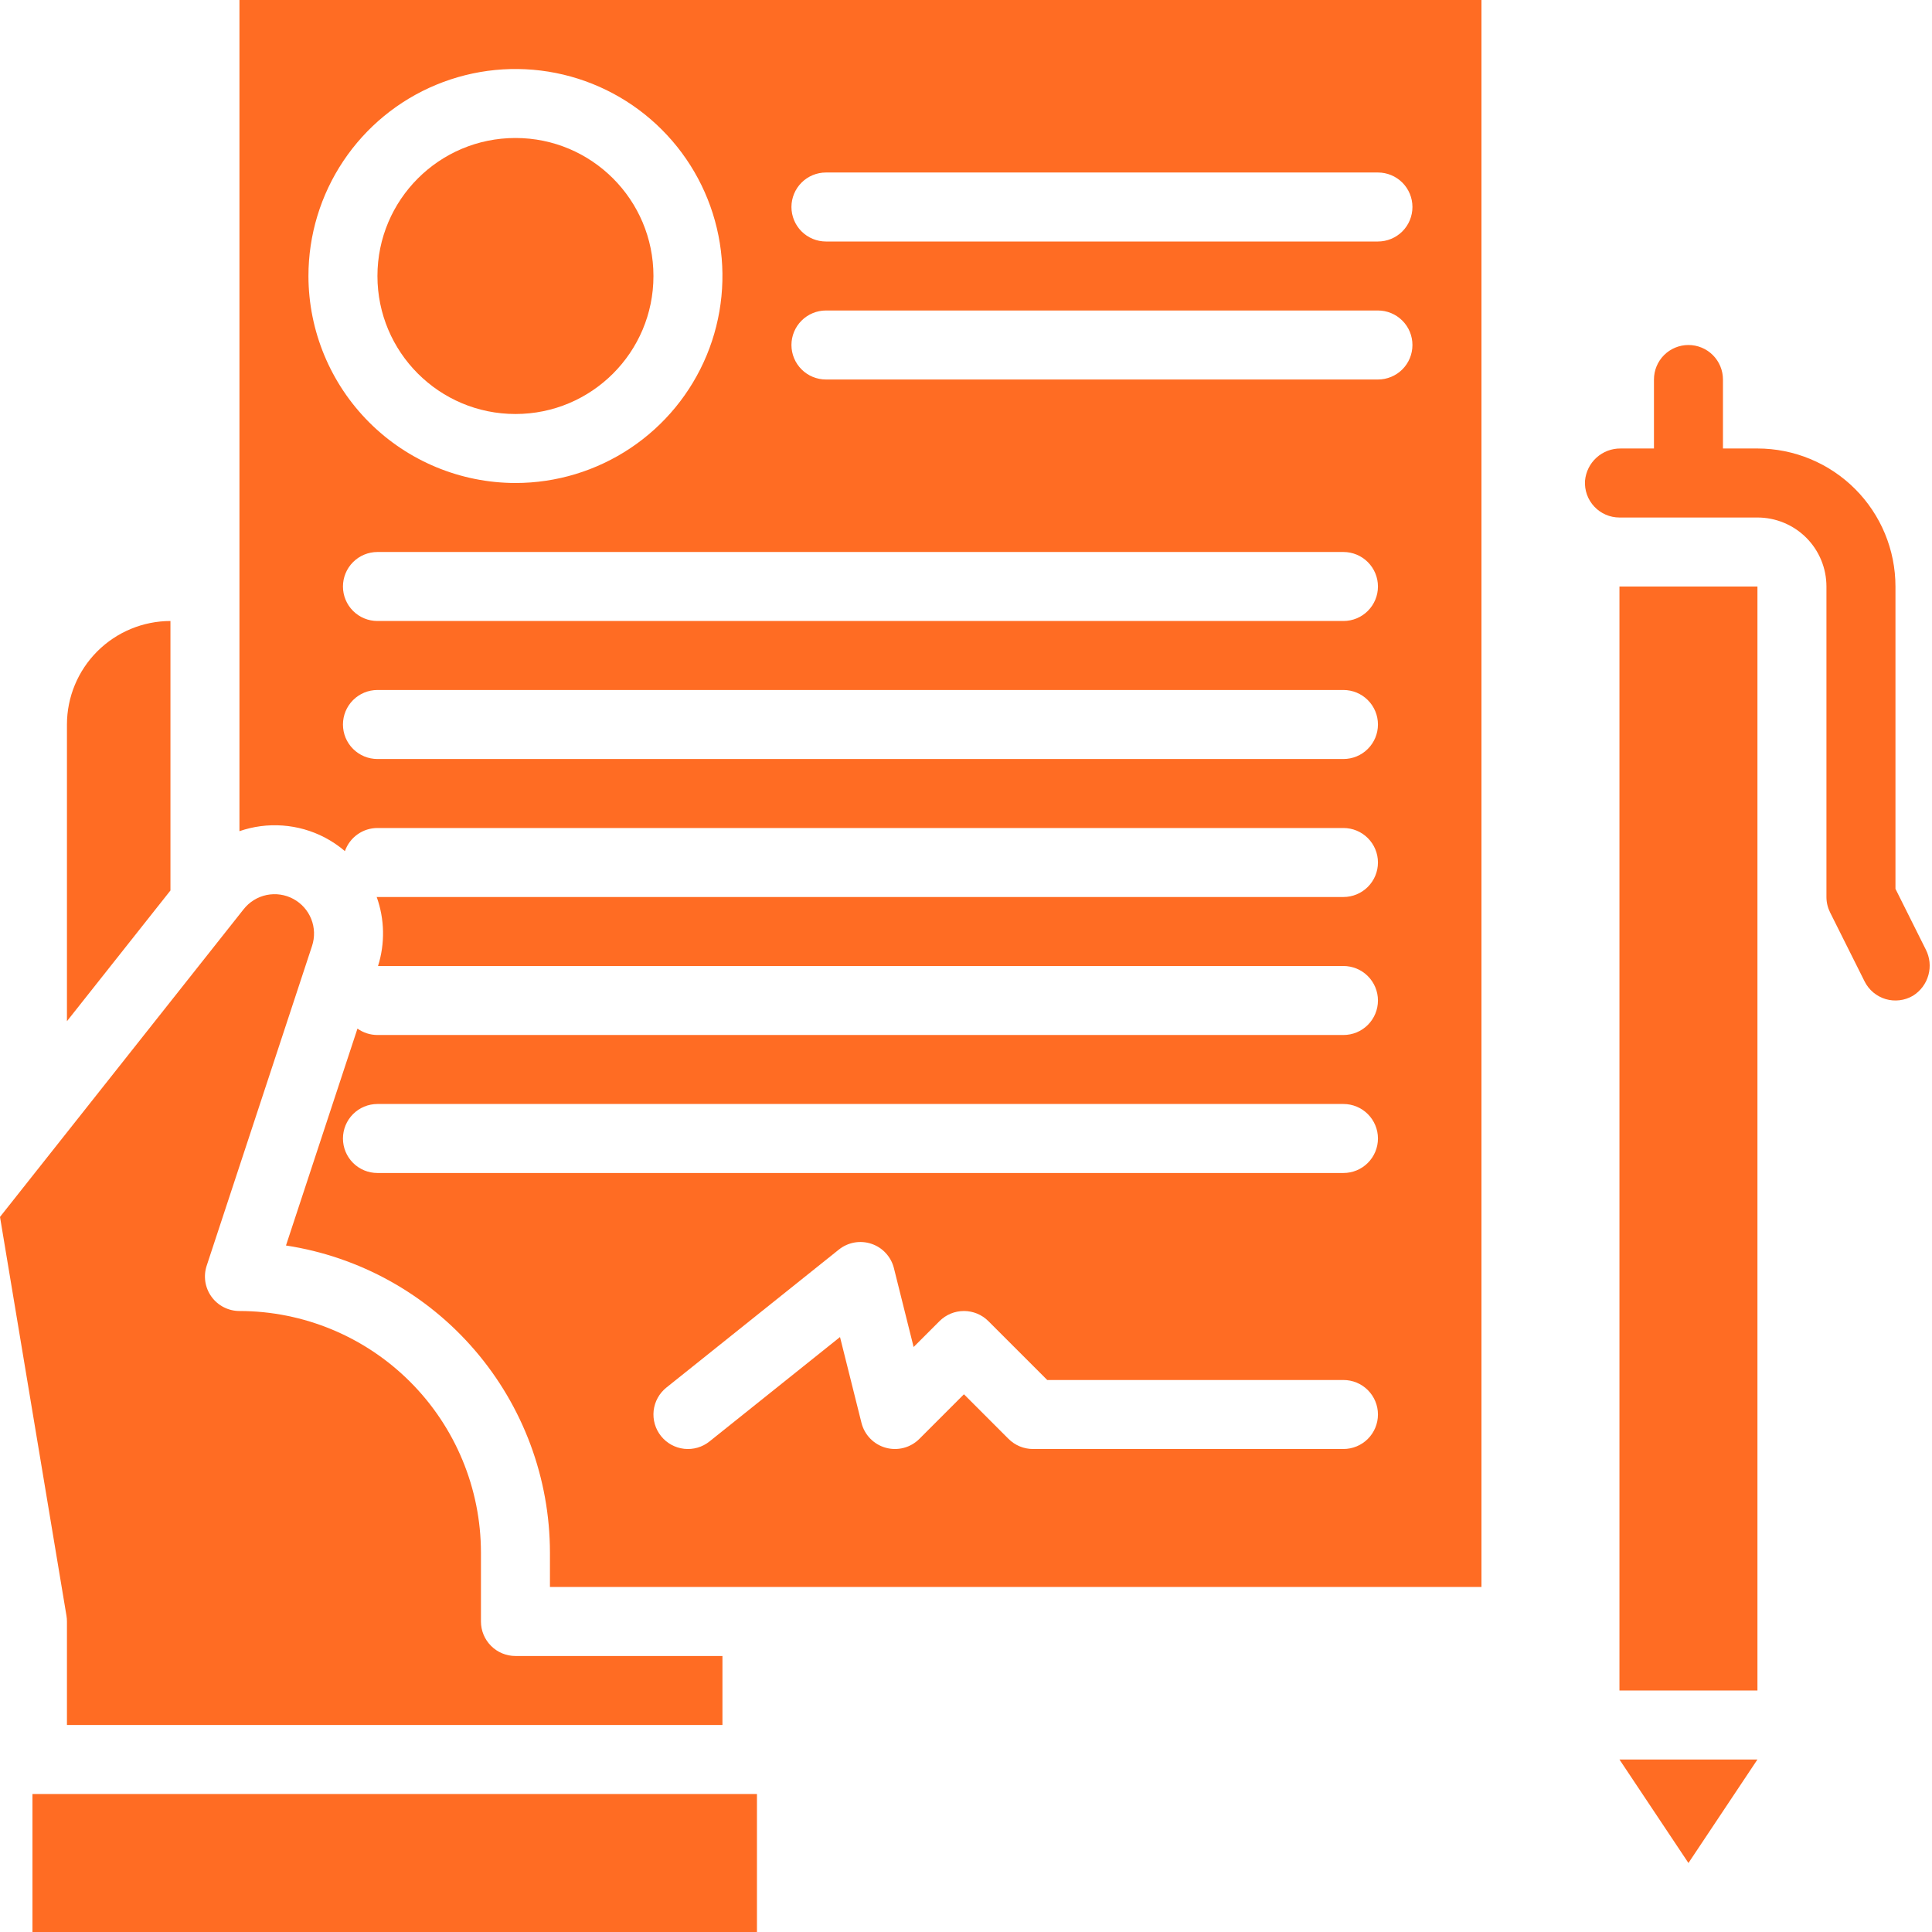 <svg width="80" height="80" viewBox="0 0 80 80" fill="none" xmlns="http://www.w3.org/2000/svg">
<path d="M61.344 0H9.915V34.417C10.49 34.219 11.098 34.139 11.705 34.184C12.311 34.228 12.902 34.395 13.441 34.675C13.742 34.832 14.024 35.023 14.282 35.243C14.38 34.964 14.562 34.721 14.803 34.55C15.044 34.378 15.333 34.286 15.629 34.286H55.629C56.008 34.286 56.372 34.436 56.639 34.704C56.907 34.972 57.058 35.335 57.058 35.714C57.058 36.093 56.907 36.456 56.639 36.724C56.372 36.992 56.008 37.143 55.629 37.143H15.629C15.619 37.143 15.609 37.141 15.598 37.141C15.928 38.062 15.948 39.067 15.653 40H55.629C56.008 40 56.372 40.151 56.639 40.418C56.907 40.686 57.058 41.05 57.058 41.429C57.058 41.807 56.907 42.171 56.639 42.439C56.372 42.707 56.008 42.857 55.629 42.857H15.629C15.333 42.857 15.043 42.764 14.802 42.592L11.842 51.573C14.882 52.038 17.655 53.575 19.659 55.907C21.664 58.239 22.768 61.211 22.772 64.286V65.714H61.344V0ZM55.629 60H42.772C42.585 60 42.399 59.963 42.225 59.891C42.052 59.819 41.895 59.714 41.762 59.582L39.915 57.734L38.068 59.582C37.889 59.76 37.666 59.889 37.422 59.953C37.177 60.017 36.92 60.016 36.677 59.948C36.433 59.881 36.212 59.75 36.035 59.569C35.859 59.388 35.733 59.163 35.672 58.918L34.783 55.364L29.379 59.687C29.084 59.924 28.706 60.033 28.329 59.992C27.952 59.95 27.608 59.76 27.371 59.464C27.134 59.168 27.025 58.791 27.066 58.414C27.108 58.037 27.298 57.693 27.594 57.456L34.736 51.742C34.923 51.592 35.145 51.492 35.381 51.45C35.617 51.409 35.859 51.427 36.086 51.504C36.313 51.58 36.517 51.712 36.679 51.889C36.841 52.065 36.957 52.278 37.015 52.511L37.831 55.777L38.904 54.704C39.037 54.571 39.195 54.466 39.368 54.394C39.541 54.323 39.727 54.286 39.915 54.286C40.102 54.286 40.288 54.323 40.461 54.394C40.635 54.466 40.792 54.571 40.925 54.704L43.364 57.143H55.629C56.008 57.143 56.372 57.293 56.639 57.561C56.907 57.829 57.058 58.193 57.058 58.571C57.058 58.95 56.907 59.314 56.639 59.582C56.372 59.849 56.008 60 55.629 60ZM55.629 48.571H15.629C15.25 48.571 14.887 48.421 14.619 48.153C14.351 47.885 14.201 47.522 14.201 47.143C14.201 46.764 14.351 46.401 14.619 46.133C14.887 45.865 15.25 45.714 15.629 45.714H55.629C56.008 45.714 56.372 45.865 56.639 46.133C56.907 46.401 57.058 46.764 57.058 47.143C57.058 47.522 56.907 47.885 56.639 48.153C56.372 48.421 56.008 48.571 55.629 48.571ZM12.772 11.429C12.772 9.733 13.275 8.076 14.217 6.667C15.159 5.257 16.497 4.158 18.064 3.51C19.63 2.861 21.353 2.691 23.016 3.022C24.678 3.353 26.206 4.169 27.404 5.368C28.603 6.566 29.42 8.094 29.75 9.756C30.081 11.419 29.911 13.143 29.263 14.709C28.614 16.275 27.515 17.614 26.106 18.555C24.696 19.497 23.039 20 21.344 20C19.071 19.997 16.892 19.094 15.286 17.487C13.679 15.88 12.775 13.701 12.772 11.429V11.429ZM55.629 31.429H15.629C15.25 31.429 14.887 31.278 14.619 31.01C14.351 30.742 14.201 30.379 14.201 30C14.201 29.621 14.351 29.258 14.619 28.99C14.887 28.722 15.25 28.571 15.629 28.571H55.629C56.008 28.571 56.372 28.722 56.639 28.99C56.907 29.258 57.058 29.621 57.058 30C57.058 30.379 56.907 30.742 56.639 31.01C56.372 31.278 56.008 31.429 55.629 31.429ZM55.629 25.714H15.629C15.25 25.714 14.887 25.564 14.619 25.296C14.351 25.028 14.201 24.665 14.201 24.286C14.201 23.907 14.351 23.544 14.619 23.276C14.887 23.008 15.25 22.857 15.629 22.857H55.629C56.008 22.857 56.372 23.008 56.639 23.276C56.907 23.544 57.058 23.907 57.058 24.286C57.058 24.665 56.907 25.028 56.639 25.296C56.372 25.564 56.008 25.714 55.629 25.714ZM57.058 15.714H34.201C33.822 15.714 33.459 15.564 33.191 15.296C32.923 15.028 32.772 14.665 32.772 14.286C32.772 13.907 32.923 13.543 33.191 13.276C33.459 13.008 33.822 12.857 34.201 12.857H57.058C57.437 12.857 57.8 13.008 58.068 13.276C58.336 13.543 58.486 13.907 58.486 14.286C58.486 14.665 58.336 15.028 58.068 15.296C57.8 15.564 57.437 15.714 57.058 15.714ZM57.058 10H34.201C33.822 10 33.459 9.849 33.191 9.582C32.923 9.314 32.772 8.95 32.772 8.571C32.772 8.193 32.923 7.829 33.191 7.561C33.459 7.293 33.822 7.143 34.201 7.143H57.058C57.437 7.143 57.8 7.293 58.068 7.561C58.336 7.829 58.486 8.193 58.486 8.571C58.486 8.95 58.336 9.314 58.068 9.582C57.8 9.849 57.437 10 57.058 10Z" fill="#FF6C23"/>
<path d="M21.344 17.143C24.5 17.143 27.058 14.585 27.058 11.429C27.058 8.273 24.5 5.714 21.344 5.714C18.188 5.714 15.629 8.273 15.629 11.429C15.629 14.585 18.188 17.143 21.344 17.143Z" fill="#FF6C23"/>
<path d="M72.772 24.286H67.058V70H72.772V24.286Z" fill="#FF6C23"/>
<path d="M2.753 66.908C2.766 66.986 2.772 67.064 2.772 67.143V71.428H29.915V68.571H21.344C20.965 68.571 20.602 68.421 20.334 68.153C20.066 67.885 19.915 67.522 19.915 67.143V64.286C19.912 61.634 18.858 59.093 16.983 57.218C15.108 55.343 12.566 54.288 9.915 54.286C9.689 54.286 9.467 54.232 9.265 54.129C9.064 54.027 8.89 53.878 8.758 53.695C8.625 53.512 8.538 53.3 8.503 53.077C8.469 52.853 8.487 52.625 8.558 52.411L12.921 39.17C13.041 38.806 13.03 38.411 12.888 38.055C12.746 37.698 12.483 37.404 12.145 37.222C11.807 37.04 11.417 36.983 11.041 37.06C10.665 37.138 10.329 37.345 10.091 37.646L0 50.39L2.753 66.908Z" fill="#FF6C23"/>
<path d="M2.772 30V42.286L7.058 36.873V25.714C5.922 25.716 4.832 26.168 4.029 26.971C3.225 27.774 2.773 28.864 2.772 30V30Z" fill="#FF6C23"/>
<path d="M31.344 74.286H1.344V80H31.344V74.286Z" fill="#FF6C23"/>
<path d="M72.772 72.857H67.058L69.915 77.143L72.772 72.857Z" fill="#FF6C23"/>
<path d="M69.915 20C69.536 20 69.173 19.849 68.905 19.581C68.637 19.314 68.487 18.95 68.487 18.571V15.714C68.487 15.335 68.637 14.972 68.905 14.704C69.173 14.436 69.536 14.286 69.915 14.286C70.294 14.286 70.657 14.436 70.925 14.704C71.193 14.972 71.344 15.335 71.344 15.714V18.571C71.344 18.95 71.193 19.314 70.925 19.581C70.657 19.849 70.294 20 69.915 20Z" fill="#FF6C23"/>
<path d="M79.74 39.312L78.487 36.805V24.286C78.487 22.77 77.885 21.317 76.813 20.245C75.741 19.174 74.288 18.571 72.772 18.571H67.107C66.738 18.567 66.381 18.701 66.108 18.949C65.834 19.196 65.665 19.538 65.632 19.905C65.619 20.1 65.647 20.296 65.712 20.48C65.778 20.665 65.881 20.833 66.015 20.976C66.148 21.119 66.31 21.233 66.489 21.311C66.669 21.389 66.862 21.429 67.058 21.429H72.772C73.53 21.429 74.257 21.73 74.793 22.265C75.328 22.801 75.629 23.528 75.629 24.286V37.143C75.629 37.365 75.681 37.584 75.78 37.782L77.209 40.639C77.296 40.814 77.419 40.969 77.569 41.095C77.719 41.22 77.892 41.314 78.08 41.37C78.267 41.425 78.465 41.442 78.659 41.418C78.853 41.395 79.04 41.331 79.209 41.233C79.523 41.038 79.753 40.733 79.851 40.376C79.95 40.02 79.91 39.64 79.74 39.312V39.312Z" fill="#FF6C23"/>
</svg>
